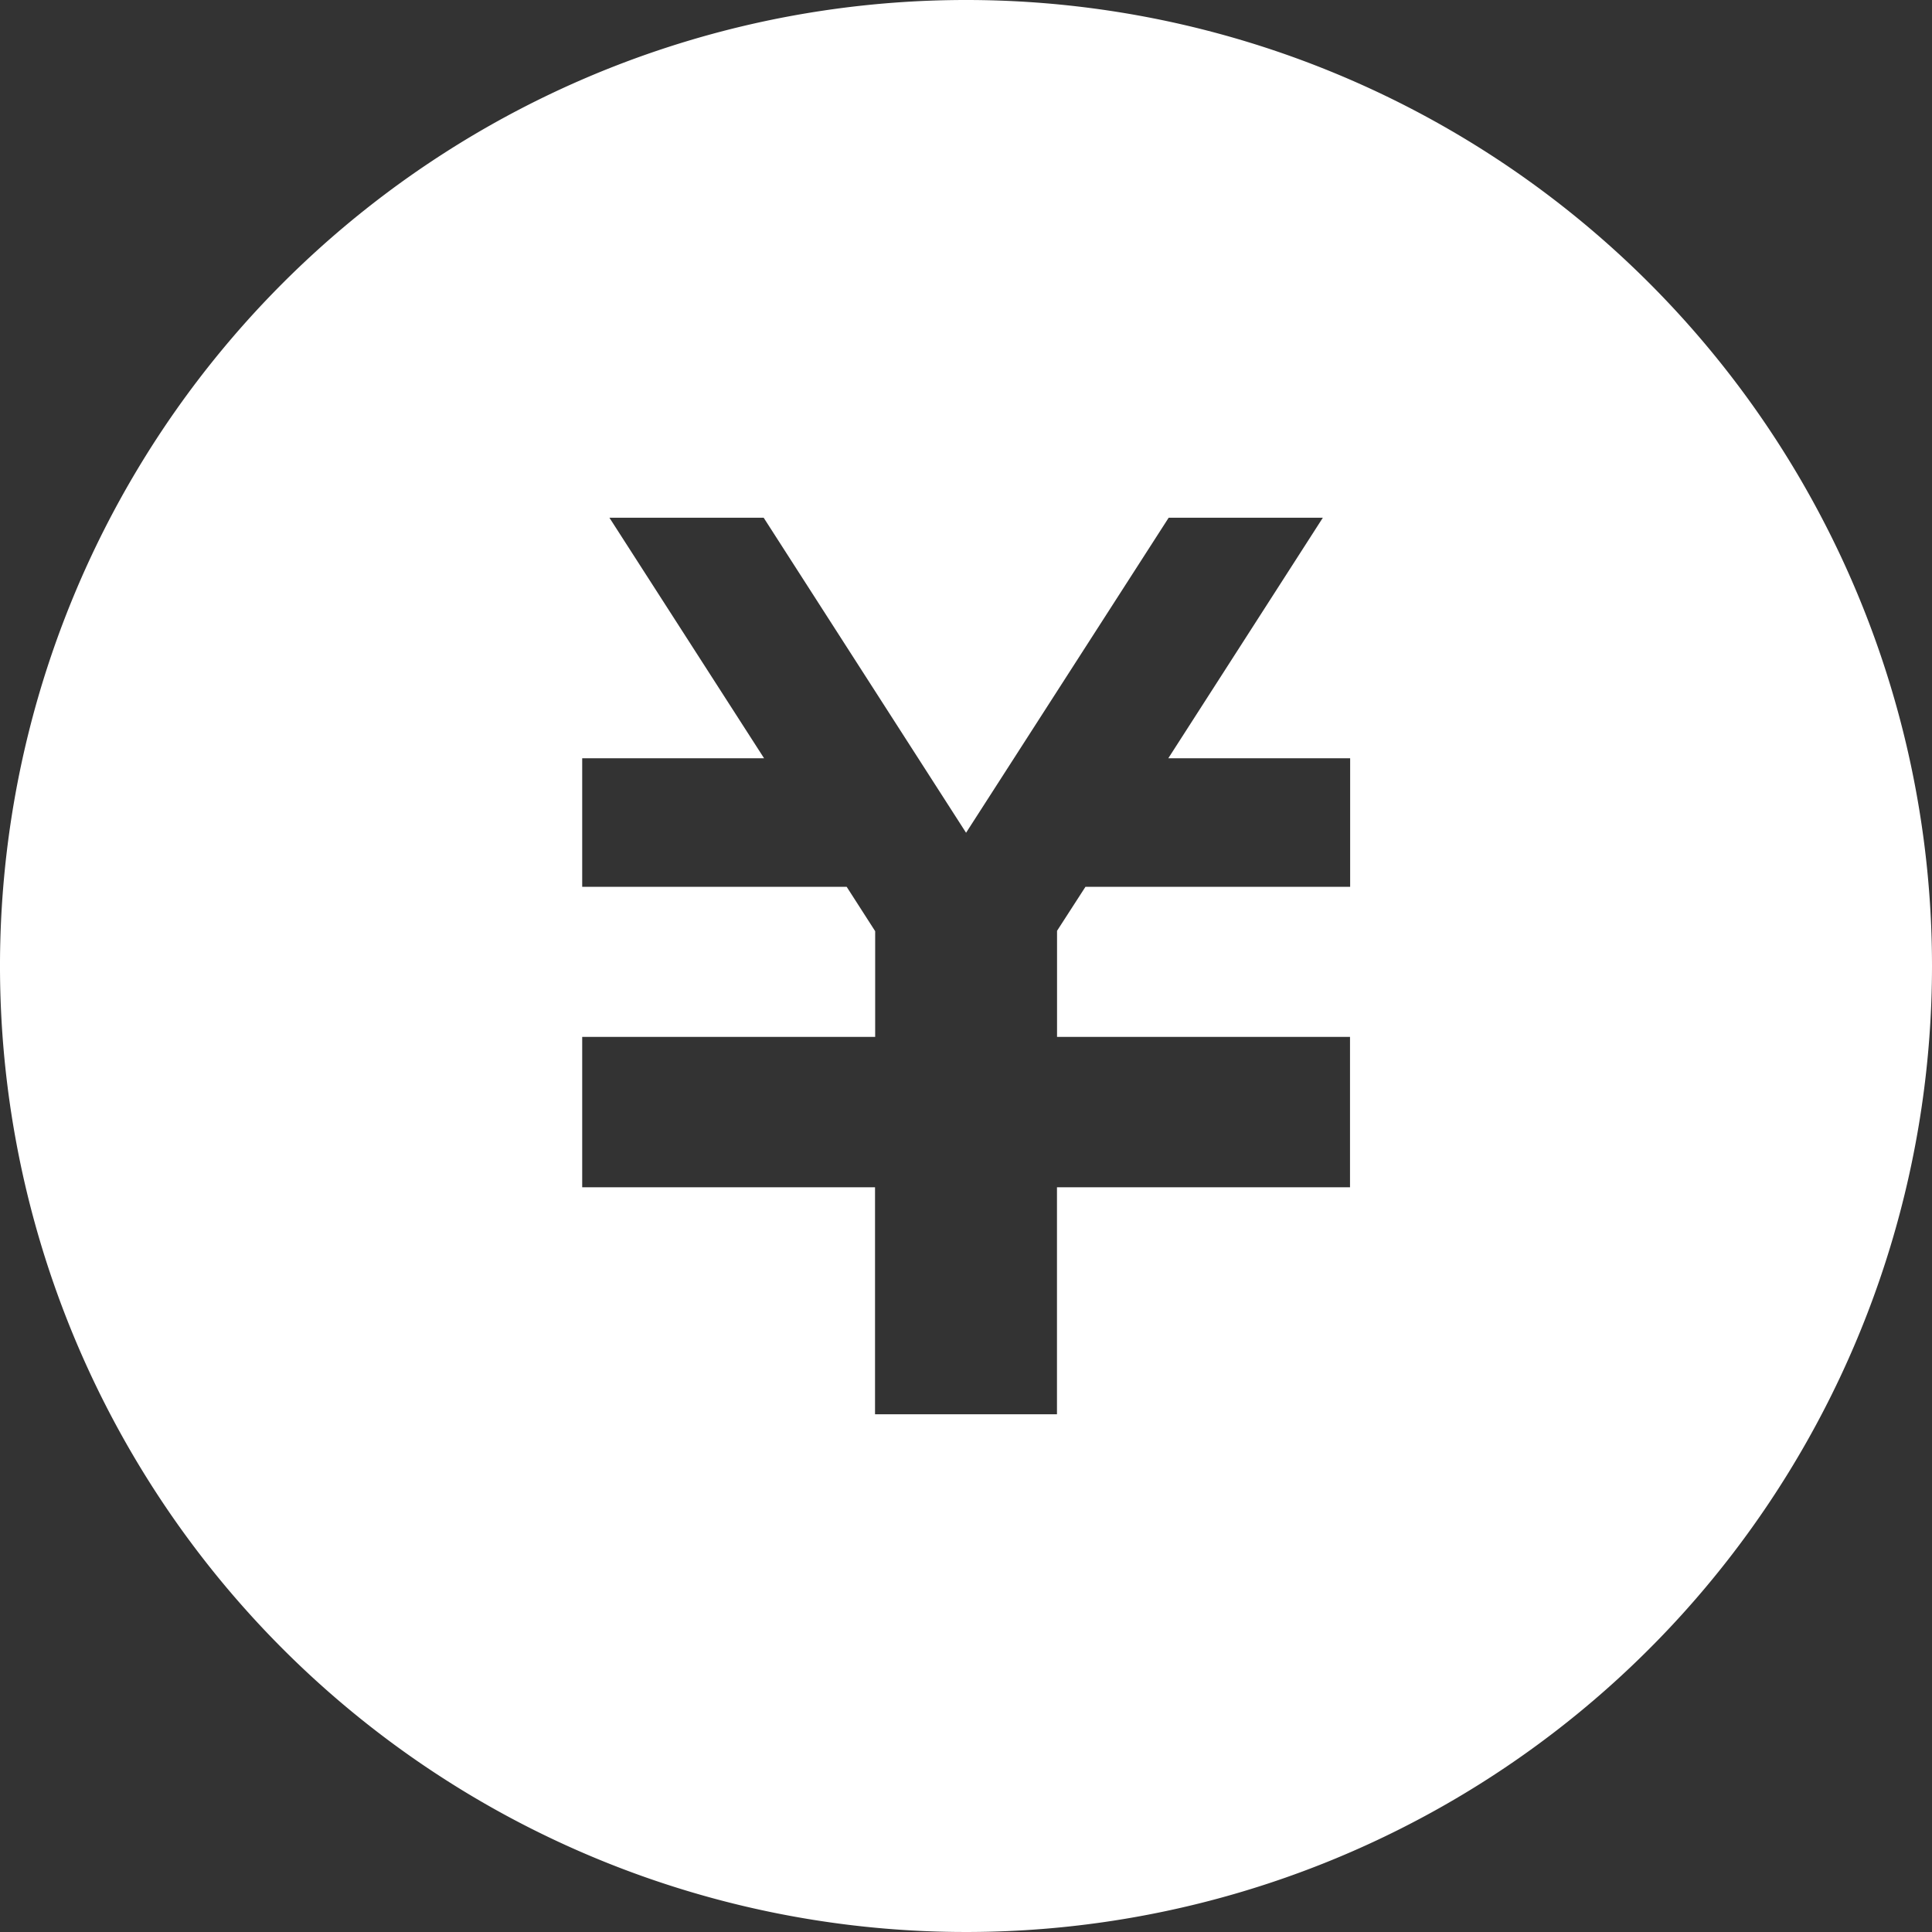 <?xml version="1.0" encoding="UTF-8"?> <svg xmlns="http://www.w3.org/2000/svg" width="55.75" height="55.75" viewBox="0 0 55.75 55.75"><rect x="0" y="0" width="55.75" height="55.75" fill="#333333" stroke="none"/><defs><style> .cls-1 { fill: #fff; fill-rule: evenodd; } </style></defs><path id="icon02.svg" class="cls-1" d="M961.375,1654.5a27.875,27.875,0,1,0,27.875,27.87A27.874,27.874,0,0,0,961.375,1654.5Zm11.081,25.59h-7.634l-0.82,1.27v3.06h8.454v4.34H964v6.55H958.75v-6.55H950.3v-4.34h8.454v-3.05l-0.822-1.28H950.3v-3.71h5.248l-4.462-6.94h4.451l5.84,9.09,5.846-9.09h4.449l-4.459,6.94h5.247v3.71h0Z" transform="translate(-933.5 -1654.5)"></path></svg> 